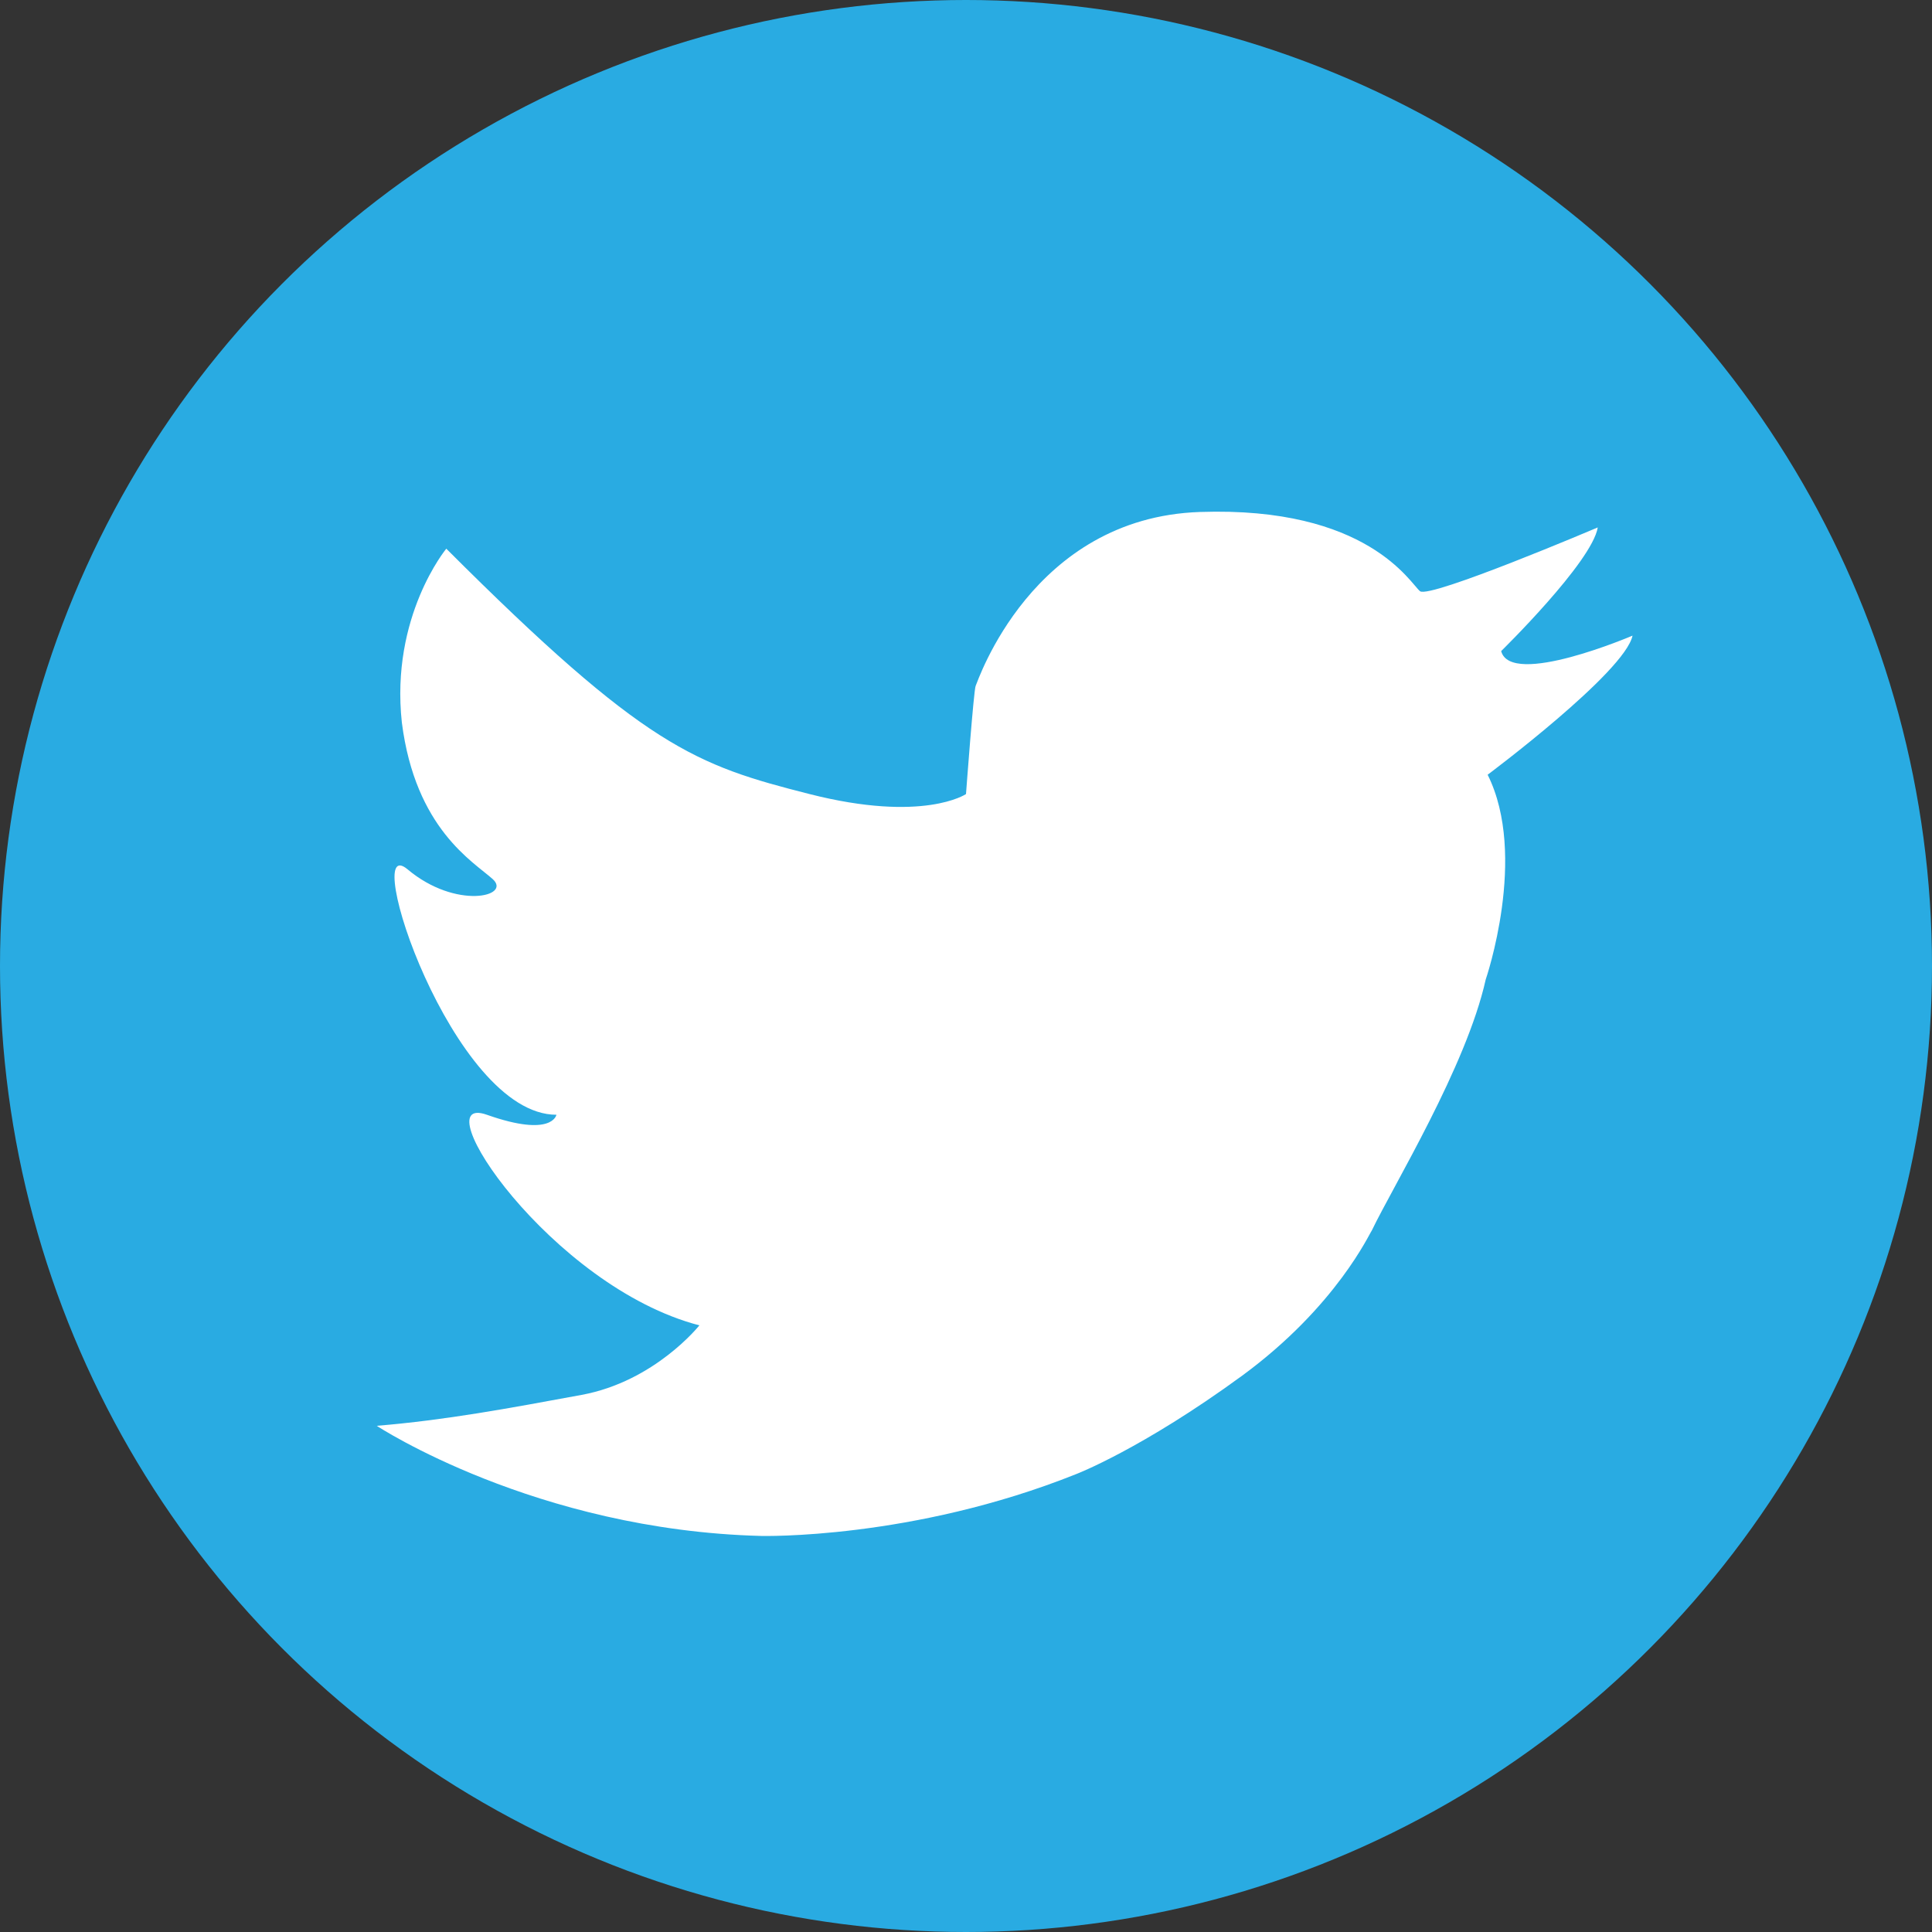 <?xml version="1.0" encoding="utf-8"?>
<!-- Generator: Adobe Illustrator 19.0.0, SVG Export Plug-In . SVG Version: 6.00 Build 0)  -->
<svg version="1.1" id="レイヤー_1" xmlns="http://www.w3.org/2000/svg" xmlns:xlink="http://www.w3.org/1999/xlink" x="0px"
	 y="0px" viewBox="0 0 100 100" style="enable-background:new 0 0 100 100;" xml:space="preserve">
<rect x="0" y="0" width="100" height="100" fill="#333333" stroke="none"/>
<style type="text/css">
	.st0{fill:#29ABE2;}
	.st1{fill:#FFFFFF;}
</style>
<g id="XMLID_8_">
	<circle id="XMLID_2_" class="st0" cx="50" cy="50" r="50"/>
	<path id="XMLID_12_" class="st1" d="M50,41.1c0,0-2.2,1.5-8.1,0s-8.5-2.4-18.8-12.7c0,0-2.9,3.5-2.3,9c0.7,5.5,3.7,7.2,4.7,8.1
		s-1.9,1.6-4.4-0.5s2.3,12.7,7.7,12.7c0,0-0.2,1.2-3.6,0c-3.4-1.2,3.3,8.9,11,10.9c0,0-2.3,2.9-6.1,3.6c-3.8,0.7-7,1.3-10.6,1.6
		c0,0,8.2,5.4,19.9,5.7c0,0,7.8,0.2,16.3-3.2c0,0,3.4-1.3,8.6-5.1c4.9-3.6,6.6-7.4,6.7-7.5c1.1-2.3,4.9-8.5,5.9-13
		c0,0,2.2-6.4,0.1-10.6c0,0,7.1-5.3,7.5-7.2c0,0-6.3,2.7-6.8,0.8c0,0,4.7-4.6,5-6.4c0,0-8.7,3.7-9.2,3.3c-0.5-0.4-2.7-4.4-11.4-4.1
		s-11.5,8.8-11.6,9S50,41.1,50,41.1z"/>
</g>
</svg>
